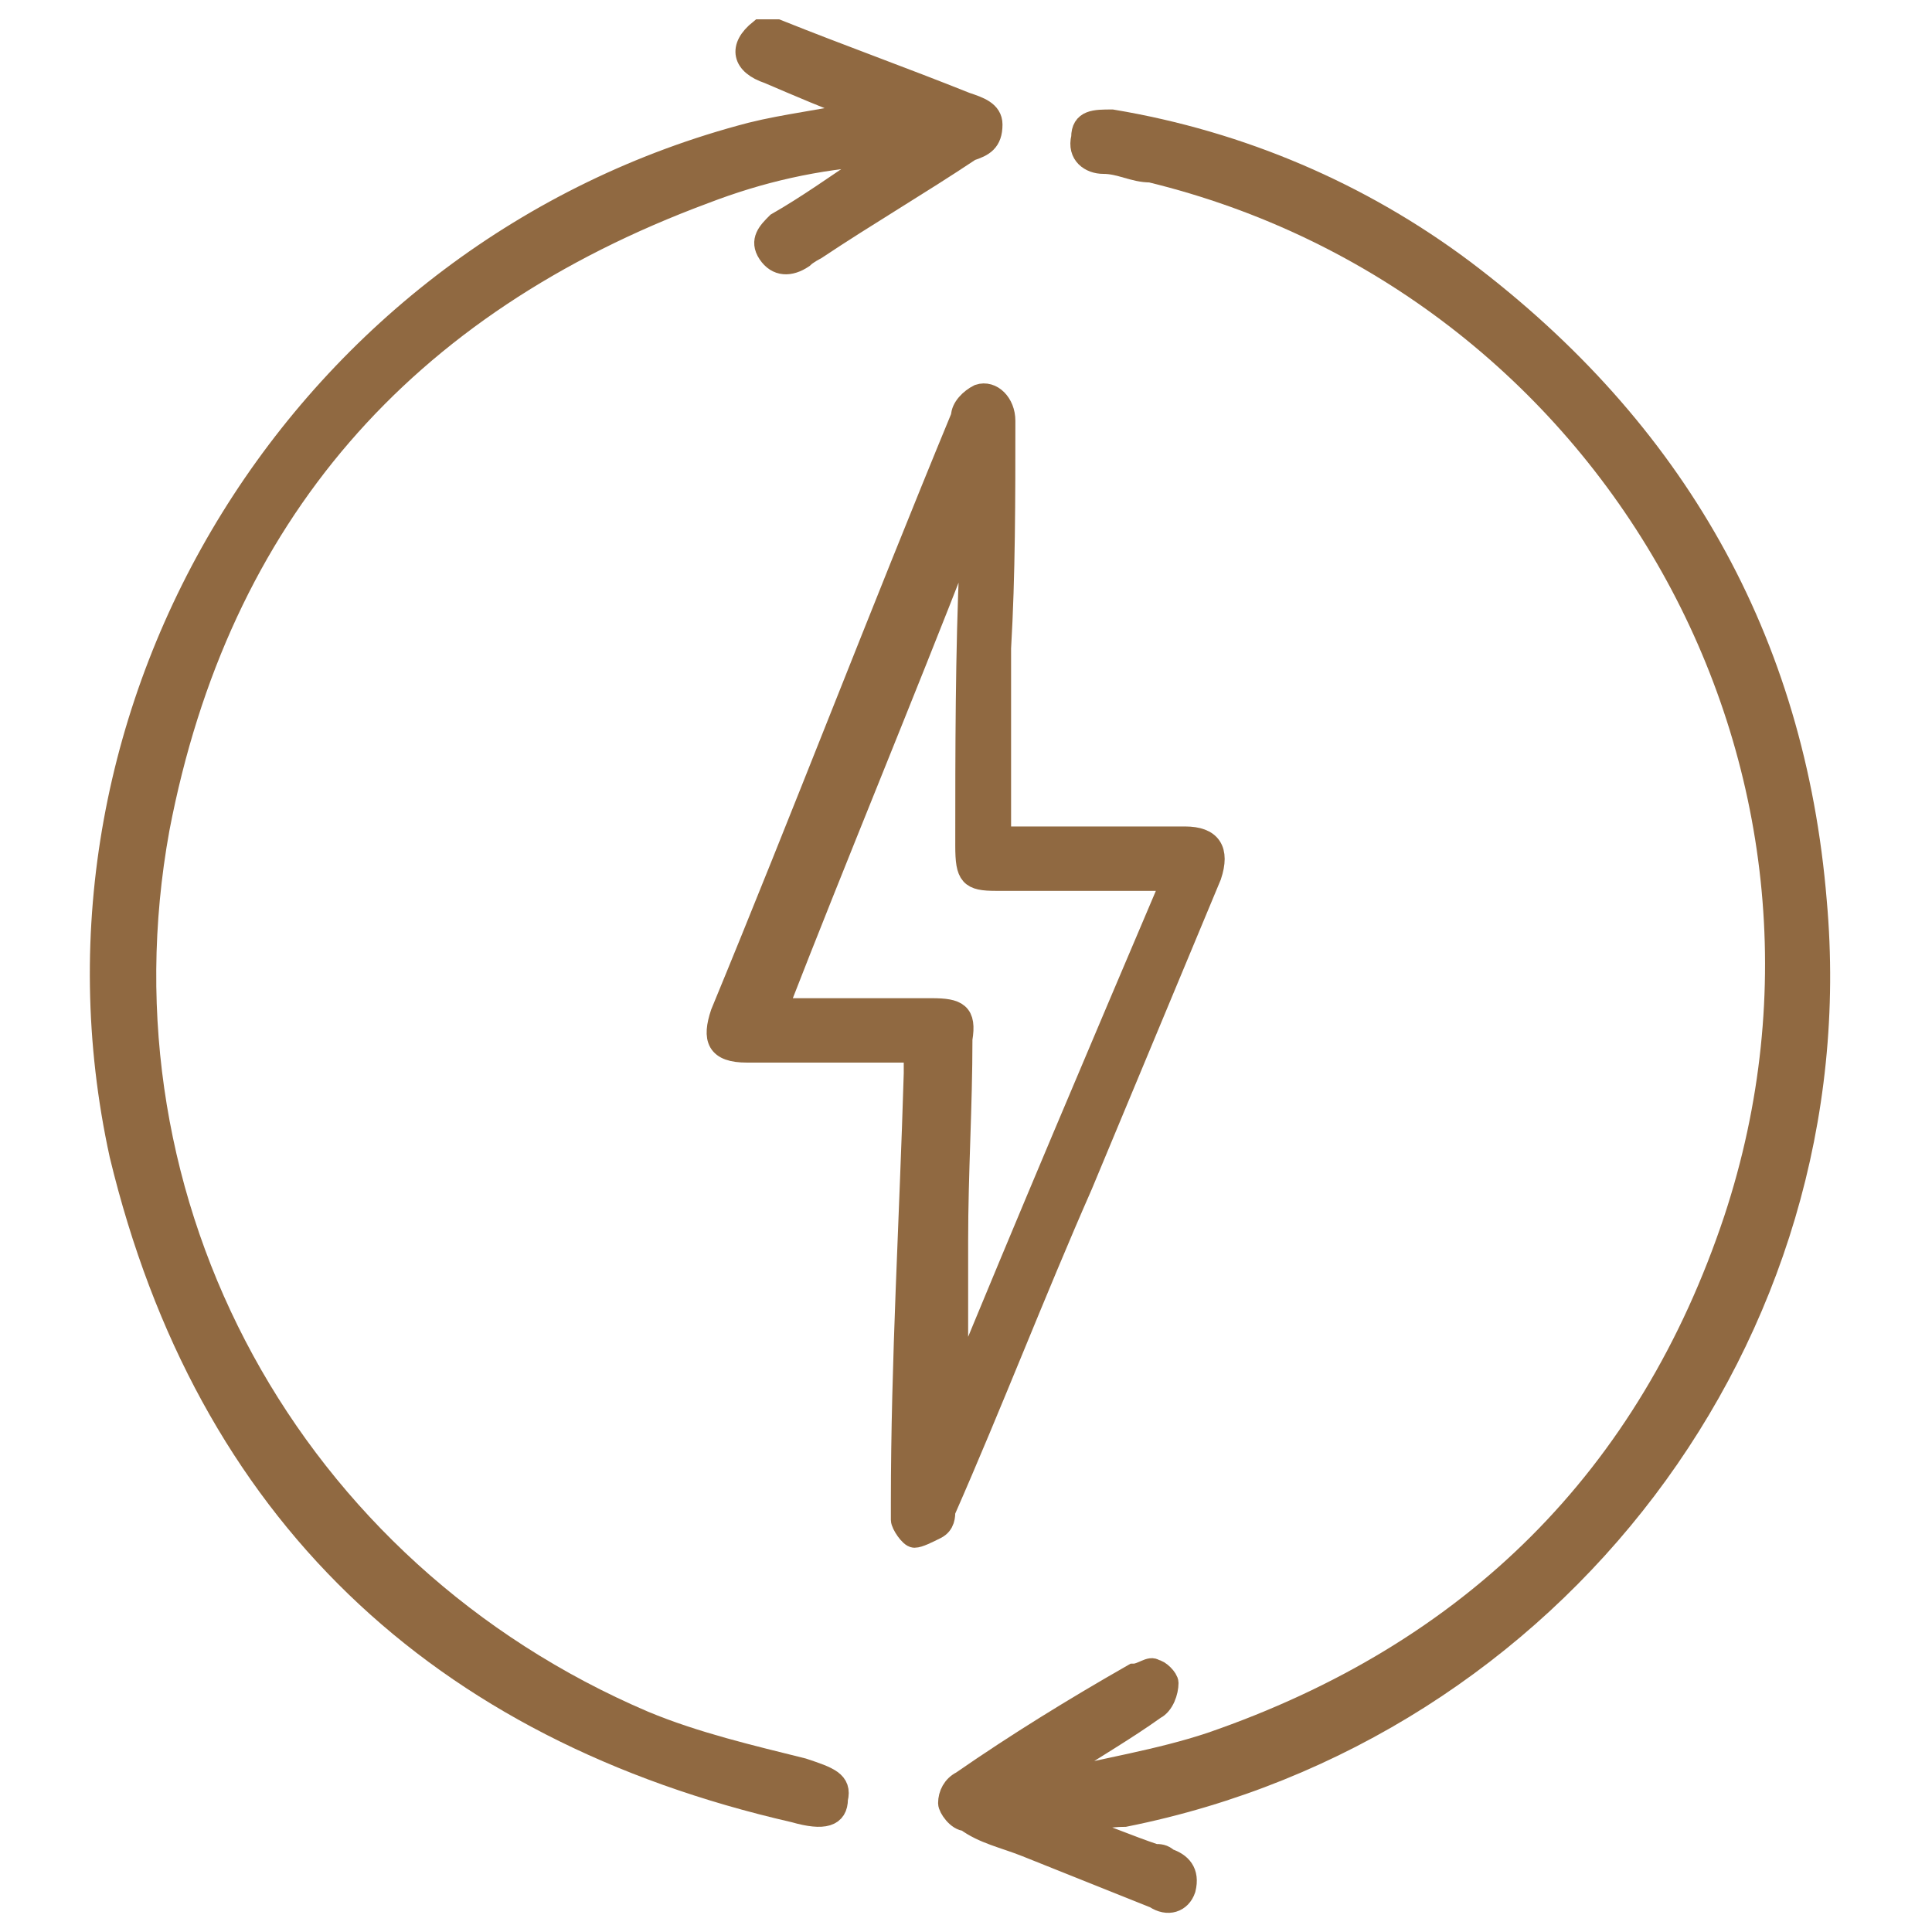 <?xml version="1.0" encoding="UTF-8"?>
<svg xmlns="http://www.w3.org/2000/svg" version="1.1" viewBox="0 0 45 45">
  <defs>
    <style>
      .cls-1 {
        stroke-width: .2px;
      }

      .cls-1, .cls-2, .cls-3 {
        fill: #906941;
      }

      .cls-1, .cls-3 {
        stroke: #906941;
        stroke-miterlimit: 10;
      }

      .cls-3 {
        stroke-width: .5px;
      }
    </style>
  </defs>
  <!-- Generator: Adobe Illustrator 28.6.0, SVG Export Plug-In . SVG Version: 1.2.0 Build 709)  -->
  <g>
    <g id="Layer_1">
      <g>
        <path class="cls-3" d="M18.1.7c1.5.6,2.9,1.1,4.4,1.7.3.1.6.2.6.5,0,.4-.2.5-.5.6-1.2.8-2.4,1.5-3.6,2.3,0,0-.2.1-.3.2-.3.2-.6.2-.8-.1-.2-.3,0-.5.2-.7.7-.4,1.4-.9,2-1.3.1,0,.2-.2.4-.3-1.5.1-2.8.4-4.1.9-7,2.6-11.3,7.5-12.7,14.8-1.6,8.8,3.1,17.3,11.3,20.8,1.2.5,2.5.8,3.7,1.1.6.2.9.3.8.7,0,.4-.3.5-1,.3-8.3-1.9-13.7-7-15.7-15.3C.5,16.4,7.1,5.8,17.5,3.1c.8-.2,1.7-.3,2.6-.5-.8-.3-1.5-.6-2.2-.9-.6-.2-.7-.6-.2-1,.1,0,.2,0,.3,0Z"/>
        <path class="cls-3" d="M25,42.5c.6.2,1.3.5,1.9.7.1,0,.2,0,.3.1.3.1.5.3.4.7-.1.3-.4.4-.7.2-1-.4-2-.8-3-1.2-.5-.2-1-.3-1.4-.6-.2,0-.4-.3-.4-.4,0-.2.1-.4.3-.5,1.3-.9,2.6-1.7,4-2.5.2,0,.4-.2.5-.1.1,0,.3.2.3.3,0,.2-.1.5-.3.6-.7.5-1.4.9-2,1.3-.1,0-.2.2-.4.3,0,0,0,0,0,.1,1.2-.3,2.5-.5,3.7-.9,6.1-2.1,10.2-6.2,12.2-12.2,3.5-10.6-2.9-21.8-13.6-24.4-.4,0-.7-.2-1.1-.2-.3,0-.6-.2-.5-.6,0-.4.3-.4.7-.4,3,.5,5.8,1.7,8.2,3.5,4.9,3.7,7.7,8.6,8.2,14.7.9,10.1-6.1,19.3-16.1,21.3-.4,0-.9.1-1.3.2,0,0,0,0,0,0Z"/>
        <path class="cls-3" d="M23.2,19.5c1.2,0,2.4,0,3.6,0,.3,0,.5,0,.8,0,.6,0,.8.3.6.9-1,2.4-2,4.8-3,7.2-1.1,2.5-2.1,5.1-3.2,7.6,0,.1,0,.3-.2.4-.2.1-.4.2-.5.2-.1,0-.3-.3-.3-.4,0-.1,0-.3,0-.4,0-3.3.2-6.6.3-10,0-.2,0-.3,0-.5-.2,0-.3,0-.5,0-1.1,0-2.2,0-3.4,0-.7,0-.8-.3-.6-.9,1.9-4.6,3.7-9.3,5.6-13.9,0-.2.2-.4.4-.5.3-.1.6.2.6.6,0,1.8,0,3.6-.1,5.3,0,1.4,0,2.8,0,4.1,0,0,0,.1,0,.3ZM22.4,12.7s0,0,0,0c-1.4,3.6-2.9,7.2-4.3,10.8,1.3,0,2.4,0,3.6,0,.6,0,.8.1.7.7,0,1.6-.1,3.1-.1,4.7,0,1.2,0,2.3,0,3.5,1.6-3.9,3.3-7.9,5-11.9-1.4,0-2.8,0-4.1,0-.6,0-.7-.1-.7-.8,0-2.2,0-4.5.1-6.7,0-.1,0-.3,0-.4Z"/>
      </g>
      <g>
        <path class="cls-3" d="M109,20.5c-1.2,2.1-2.5,4.3-3.7,6.4-.2.4-.5.8-.7,1.2-.2.4-.5.5-.9.2-.4-.2-.7-.4-1.1-.6,0,0-.1.1-.2.2-1.4,1.6-3.5,2.2-5.5,1.5-.2,0-.4,0-.6,0-1.2.9-2.4,1-3.7.3-1.5-.8-3-1.7-4.5-2.6-.1,0-.2-.1-.4-.2-.4.8-.9,1.5-1.3,2.2-1.3,2.2-3.1,3.4-5.6,3.7-.8,0-1.6,0-2.4,0-1.2,0-2.4,0-3.6,0,0,.9,0,1.7,0,2.6,0,.7-.2.9-.9.9-.9,0-1.9,0-2.9,0,0,.6,0,1.1,0,1.6,0,1.8-1.1,2.9-2.9,2.9-.4,0-.8,0-1.3,0-.6,0-.8-.2-.8-.8,0-5.8,0-11.6,0-17.4,0-.7,0-1.5,0-2.2,0-.5.2-.7.7-.7.6,0,1.2,0,1.8,0,1.4.1,2.4,1.2,2.4,2.6,0,.2,0,.5,0,.8.5,0,1,0,1.5,0,.5,0,1,0,1.4,0,.7,0,.8.2.8.8,0,1.1,0,2.2,0,3.2,0,.2,0,.3,0,.5.1,0,.3,0,.4,0,1.6,0,3.1,0,4.7,0,.9,0,1.6-.4,2.1-1.2.4-.7.9-1.5,1.3-2.2-.3-.2-.5-.3-.8-.5-2.7-1.6-5.4-3.1-8.1-4.7-1.8-1-2.3-2.9-1.3-4.7,1.6-2.8,3.2-5.6,4.8-8.4,1.1-1.8,2.9-2.3,4.8-1.3,6.7,3.8,13.3,7.7,20,11.5,1.9,1.1,3.8,2.2,5.7,3.3.2.1.4.3.6.5v.4ZM76.3,11.1c9.2,5.3,18.3,10.6,27.5,15.9,1.3-2.2,2.5-4.3,3.8-6.5-.1,0-.3-.2-.4-.2-4.7-2.7-9.3-5.4-14-8.1-3.7-2.1-7.4-4.3-11.1-6.4-1.2-.7-2.4-.4-3,.7-.9,1.5-1.8,3.1-2.7,4.7ZM97.8,24.9c-7.4-4.3-14.7-8.5-22-12.7,0,0,0,0,0,0-.5.9-1,1.7-1.5,2.6-.8,1.4-.5,2.5.9,3.3,4,2.3,8,4.6,12.1,7,2,1.2,4,2.3,6,3.5,1,.6,2.2.4,2.8-.5.7-1,1.3-2.1,1.9-3.2ZM67.2,20.9v18.7c.3,0,.6,0,.9,0,1.1,0,1.7-.5,1.7-1.7,0-3.8,0-7.6,0-11.3,0-1.4,0-2.9,0-4.3,0-.8-.5-1.4-1.4-1.5-.4,0-.8,0-1.2,0ZM74.8,31.7c1.8,0,3.5,0,5.3,0,2,0,3.7-.9,4.9-2.5.6-.9,1.2-1.9,1.8-2.9-.8-.5-1.6-.9-2.5-1.4-.5.8-.9,1.5-1.4,2.3-.7,1.1-1.7,1.7-3,1.7-1.3,0-2.5,0-3.8,0-.4,0-.9,0-1.4,0v2.9ZM71,24.2v10.9h2.5v-10.9h-2.5ZM98.8,25.5c-.5.9-1,1.8-1.5,2.7,1.6.7,3.6-.1,4.2-1.1-.8-.5-1.7-1-2.5-1.4,0,0,0,0-.2,0Z"/>
        <path class="cls-3" d="M102.5,19.6c1.3,0,2.3,1,2.2,2.3,0,1.2-1,2.2-2.3,2.2-1.2,0-2.3-1-2.3-2.3,0-1.2,1-2.3,2.3-2.2ZM103.5,21.9c0-.6-.5-1.1-1.1-1.1-.6,0-1.1.5-1.1,1.1,0,.6.5,1.1,1.1,1.1.6,0,1.1-.5,1.1-1.1Z"/>
      </g>
      <g>
        <path class="cls-1" d="M164.7.5c.9.5,1.9,1,2.8,1.5,1.6.9,3.1,1.8,4.7,2.7,1,.6,1.4,1.4,1.3,2.5,0,.3-.2.6-.6.6-.4,0-.6-.2-.7-.5,0,0,0,0,0,0,.2-.9-.4-1.3-1.1-1.7-2-1.1-4.1-2.3-6.1-3.5-.5-.3-.9-.3-1.3,0-2.2,1.3-4.4,2.5-6.6,3.8-.4.2-.6.6-.6,1.1,0,1.4,0,2.9.2,4.2.4,3,2,5.2,4.5,6.8.9.6,1.8,1.1,2.7,1.5.3.1.7.2.9,0,1.1-.6,2.1-1.2,3.1-1.8,2.6-1.8,3.9-4.2,4.3-7.3,0,0,0,0,0-.1,0-.5.3-.7.7-.7.4,0,.6.3.6.8-.1,1.4-.4,2.7-1.1,4-1,2-2.4,3.6-4.3,4.8-.5.3-1,.6-1.4.8-.3.1-.3.3-.3.6,1.2,4.9.3,9.3-2.8,13.2-3.4,4.3-7.9,6.2-13.3,5.7-6-.6-10.2-3.8-12.6-9.3-.3-.6-.2-1,.2-1.2.4-.2.7,0,1,.7.1.3.3.6.4.9,0,0,0,0,.1.2.6-.3,1.2-.7,1.8-1,.2-.1.6-.1.7,0,.4.2.4.8,0,1.1-.6.4-1.2.7-1.8,1,.5,1.2,2.9,3.6,4.2,4.2.3-.6.7-1.1,1-1.7.3-.4.6-.6,1-.4.4.2.4.6.2,1-.3.6-.6,1.1-1,1.7,1.8.9,3.7,1.4,5.7,1.5,0-.6,0-1.1,0-1.7,0-.2,0-.3,0-.5,0-.4.3-.6.6-.6.3,0,.6.3.6.6,0,.6,0,1.2,0,1.8,0,.1,0,.2,0,.4,2,0,3.9-.6,5.7-1.5-.4-.6-.7-1.2-1-1.8-.2-.3-.2-.6,0-.9.3-.3.8-.2,1,.2.4.6.7,1.2,1.1,1.8,1.7-1.1,3.1-2.5,4.2-4.2-.6-.4-1.2-.7-1.8-1.1-.3-.2-.4-.6-.3-.9.2-.3.5-.4.9-.2.2.1.5.3.7.4.4.2.7.4,1.1.7.9-1.8,1.4-3.7,1.5-5.8-.6,0-1.2,0-1.7,0-.2,0-.3,0-.5,0-.4,0-.6-.3-.6-.6,0-.3.2-.6.6-.7.5,0,1,0,1.5,0,.2,0,.4,0,.7,0-.1-1-.3-1.9-.4-2.9-1,.3-1.7,0-2.5-.5-1.3-.8-2.7-1.5-3.9-2.6-1.9-1.8-3.1-3.9-3.5-6.5,0-.3-.1-.4-.4-.5-.9-.1-1.7-.3-2.7-.4,0,.7,0,1.3,0,1.9,0,.7-.2,1-.6,1-.5,0-.7-.3-.7-1,0-.6,0-1.2,0-1.8-2,0-3.9.6-5.7,1.5.3.5.5,1,.8,1.4,0,.1.2.3.3.4.2.3,0,.7-.2.9-.3.2-.7.1-.9-.2-.3-.4-.5-.9-.8-1.3,0-.2-.2-.3-.3-.5-1.7,1.1-3.1,2.5-4.2,4.2.5.3,1,.6,1.5.9.1,0,.2.1.3.2.4.2.5.6.3.9-.2.3-.5.4-.9.2-.6-.3-1.2-.7-1.8-1-.9,1.8-1.4,3.7-1.6,5.7.4,0,.8,0,1.2,0,.3,0,.6,0,.9,0,.5,0,.7.3.7.7,0,.4-.3.6-.7.6-.7,0-1.3,0-2.1,0,0,.5.1,1,.2,1.4,0,.5-.1.9-.5.9-.4,0-.7-.2-.8-.7-1.3-8,4.3-15.8,12.2-17.2,2-.4,4-.4,6,0,0,0,.2,0,.3,0,0-.8,0-1.6,0-2.5,0-1.1.4-1.9,1.4-2.4,2-1.1,3.9-2.3,5.9-3.4.5-.3,1-.5,1.5-.8.3,0,.5,0,.8,0Z"/>
        <path class="cls-1" d="M150.3,44.5c-.8-.1-1.5-.2-2.3-.3-3.8-.7-7.2-2.3-10-5-3.5-3.2-5.7-7.1-6.3-11.8-1-7.5,1.5-13.8,7.3-18.7,3.3-2.7,7.2-4.1,11.4-4.4,0,0,.2,0,.4,0-.3-.2-.5-.4-.6-.6-.3-.3-.3-.7,0-.9.3-.3.6-.3,1,0,.6.6,1.2,1.2,1.8,1.8.3.3.3.7,0,1-.6.6-1.2,1.2-1.8,1.8-.3.3-.7.3-1,0-.3-.3-.3-.6,0-1,.2-.2.5-.5.7-.7,0,0,0,0,0-.1-.9.1-1.8.2-2.7.3-6.9,1.4-11.7,5.4-14.2,12-2.7,6.8-.8,15,4.5,20.1,2.9,2.8,6.4,4.6,10.4,5.1,7.1.9,13-1.4,17.5-7,2.7-3.3,4-7.1,4-11.4,0,0,0-.2,0-.3,0-.4.3-.7.6-.7.4,0,.7.3.6.7,0,1.1,0,2.2-.3,3.3-1.3,7.2-5.4,12.2-12,15.2-2,.9-4,1.4-6.2,1.5-.1,0-.2,0-.3,0h-2.6Z"/>
        <path class="cls-1" d="M163.6,16.1V5.3c-.1,0-.2,0-.3.1-1.3.7-2.6,1.5-3.8,2.2-.1,0-.3.3-.3.5,0,1.1,0,2.3.2,3.4.1.4-.1.7-.5.8-.4,0-.7-.1-.8-.5-.1-.8-.2-1.6-.3-2.4,0-.5,0-1.1,0-1.6,0-.4.2-.8.6-1,1.7-1,3.5-2,5.2-3,.4-.2.7-.2,1.1,0,1.7,1,3.5,2,5.2,3,.3.2.5.5.6.9,0,1.7,0,3.4-.5,5-.7,1.7-1.7,3-3.2,4-.7.4-1.3.8-2,1.2-.3.1-.7.2-1,0-1.5-.8-2.9-1.5-4-2.9,0,0-.2-.2-.2-.3-.2-.3-.1-.6.1-.8.3-.2.6-.2.9,0,.2.2.4.5.6.6.7.6,1.5,1.1,2.2,1.7,0,0,0,0,.1-.1ZM165,5.3v10.9c1.6-.8,2.9-1.9,3.7-3.5.7-1.5.7-3.1.7-4.7,0-.1-.2-.3-.3-.3-1.1-.7-2.3-1.3-3.4-2-.2-.1-.4-.2-.7-.4Z"/>
        <path class="cls-1" d="M157.5,25.6c1,0,1.2.2,1.2.7,0,.8-.7.6-1.2.7,0,.6,0,1.2,0,1.9,0,.7-.2,1-.7.9-.4,0-.6-.3-.6-1,0-.6,0-1.2,0-1.9-.2,0-.3,0-.5,0-1.2,0-2.3,0-3.5,0-.7,0-1-.5-.6-1.1,1.1-2,2.3-4,3.4-6,.1-.2.3-.4.4-.6.3-.4.8-.5,1.2-.4.5.2.7.5.8,1,0,.3,0,.7,0,1,0,1.4,0,2.8,0,4.1,0,.2,0,.3,0,.5ZM156.2,25.6v-5.1s0,0-.1,0c-1,1.7-1.9,3.4-2.9,5.2h3.1Z"/>
        <path class="cls-1" d="M146.7,28.5c1.2,0,2.3,0,3.5,0,.2,0,.4,0,.5,0,.3.1.4.4.3.7-.1.2-.4.5-.6.5-1.6,0-3.3,0-4.9,0-.6,0-.9-.6-.5-1.1.4-.6.8-1.1,1.2-1.6.8-1.1,1.6-2.2,2.4-3.4.3-.4.5-.8.6-1.2.4-1,0-2-1-2.3-1-.3-2,.1-2.3,1.1,0,0,0,.2,0,.2-.1.4-.5.6-.8.5-.3-.1-.5-.4-.4-.8.3-1.2,1.1-2,2.3-2.3,1.3-.3,2.3,0,3.1,1.1.7.8.9,1.8.5,2.9-.3.7-.7,1.4-1.1,2.1-.8,1.2-1.7,2.4-2.6,3.7Z"/>
      </g>
      <g>
        <path class="cls-1" d="M32.6,93.3c0-.7,0-1.3,0-2,0-1.4,0-2.8,0-4.2,0-1.1.3-1.5,1.4-1.8,0-.2,0-.3,0-.5,0-5.5,0-11.1,0-16.6,0-1.2.8-2.1,2-2.3,1.3-.1,2.4.9,2.4,2.2,0,1.6,0,3.2,0,4.8,0,4,0,8,0,12,0,.2,0,.3,0,.5,1.2.3,1.4.7,1.4,1.9,0,1.8,0,3.7,0,5.5s0,.3,0,.5c.5,0,.9,0,1.3,0,1.8,0,3,1.2,3,3,0,2.3,0,4.6,0,6.9,0,1.9-1.2,3.1-3.1,3.1-.2,0-.3,0-.5,0,0,.7,0,1.3,0,2,0,.7-.2.9-.9.9-1.5,0-3.1,0-4.6,0-.7,0-.9-.2-.9-.9,0-.6,0-1.3,0-1.9H11c0,.6,0,1.3,0,1.9,0,.7-.2.9-1,.9-1.5,0-3.1,0-4.6,0-.7,0-.9-.2-.9-1,0-.6,0-1.3,0-1.9-.3,0-.5,0-.8,0-1.5,0-2.8-1.3-2.8-2.8,0-2.5,0-4.9,0-7.4,0-1.5,1.2-2.7,2.8-2.8.2,0,.4,0,.6,0,9.2,0,18.5,0,27.7,0h.7ZM22.5,104.8c6.2,0,12.4,0,18.6,0,1,0,1.6-.6,1.6-1.6,0-2.3,0-4.6,0-6.9,0-1.1-.6-1.6-1.6-1.6-12.4,0-24.7,0-37.1,0-1.1,0-1.6.6-1.6,1.6,0,2.2,0,4.5,0,6.7,0,1.2.5,1.7,1.8,1.7,6.1,0,12.3,0,18.4,0ZM38.3,93.3v-6.4h-4.3v6.4h4.3ZM35.5,85.3h1.4v-.3c0-5.6,0-11.2,0-16.8,0-.1,0-.2,0-.4,0-.3-.3-.5-.7-.5-.4,0-.6.2-.7.6,0,.1,0,.3,0,.4,0,3.6,0,7.2,0,10.7,0,2.1,0,4.1,0,6.3ZM5.9,107.7h3.6v-1.4h-3.6v1.4ZM35.5,107.7h3.5v-1.4h-3.5v1.4Z"/>
        <path class="cls-1" d="M16.6,74c4.1,0,8.4,1.9,12.1,5.4.4.4.5.8.1,1.2-.3.3-.7.3-1.1-.1-2.7-2.6-5.8-4.3-9.5-4.8-5.4-.8-10.2.8-14.2,4.4-.1.1-.3.3-.4.4-.4.4-.7.4-1.1,0-.3-.3-.3-.7,0-1.1,2-2,4.4-3.5,7.1-4.4,2-.7,4-1,7-1Z"/>
        <path class="cls-1" d="M26,83.3c-.2.2-.3.5-.5.6-.2,0-.5,0-.7,0-.3-.2-.6-.5-.8-.7-5-4.3-12.3-4.1-17,.5-.5.5-.8.5-1.2.2-.3-.3-.3-.7,0-1.1,1.7-1.7,3.8-3,6.1-3.6,5.2-1.4,9.7-.2,13.6,3.5.2.2.3.4.5.7Z"/>
        <path class="cls-1" d="M22.9,86.5c-.2.2-.4.5-.6.6-.3.2-.6,0-.8-.2-.8-.8-1.8-1.5-2.9-1.9-3.2-1.1-6-.5-8.5,1.7-.2.1-.3.3-.5.4-.3.1-.6,0-.8-.3-.2-.3-.1-.6.1-.9,1.4-1.3,3-2.3,4.8-2.6,3.3-.6,6.2.2,8.7,2.5.2.2.3.4.5.7Z"/>
        <path class="cls-1" d="M19.7,89.7c-.2.2-.3.5-.5.6-.2,0-.5,0-.7,0-.1,0-.2-.1-.3-.2-1.5-1.3-3.5-1.3-5,0-.1.1-.3.3-.5.3-.3.1-.6,0-.8-.3-.2-.3-.1-.6.1-.9,1-1,2.3-1.5,3.7-1.5,1.4,0,2.6.5,3.6,1.5.2.1.2.4.4.6Z"/>
        <path class="cls-1" d="M13.1,100.5c-1.2,0-2.2-1-2.2-2.2,0-1.2,1-2.1,2.2-2.1,1.2,0,2.2,1,2.2,2.2,0,1.2-1,2.1-2.2,2.1ZM13.9,98.3c0-.4-.3-.7-.7-.7-.4,0-.7.3-.7.7,0,.4.3.7.7.7.4,0,.7-.3.7-.7Z"/>
        <path class="cls-1" d="M21.1,98.3c0,1.2-1,2.1-2.1,2.2-1.2,0-2.2-1-2.2-2.2,0-1.2,1-2.2,2.2-2.2,1.2,0,2.1,1,2.1,2.2ZM18.9,99c.4,0,.7-.3.7-.7,0-.4-.4-.7-.7-.7-.4,0-.7.4-.7.7,0,.4.3.7.7.7Z"/>
        <path class="cls-1" d="M7.3,100.5c-1.2,0-2.1-1-2.1-2.2,0-1.2,1-2.1,2.2-2.1,1.2,0,2.2,1,2.1,2.2,0,1.2-1,2.1-2.2,2.1ZM7.4,99c.4,0,.7-.3.7-.7,0-.4-.3-.7-.7-.7-.4,0-.7.3-.7.7,0,.4.3.7.7.7Z"/>
      </g>
      <g>
        <path class="cls-2" d="M79.2,99.2c0,.2,0,.4,0,.6,0,1.4,0,2.9,0,4.3,0,2.6-1.8,4.7-4.2,5.1-3.1.5-5.8-1.8-5.9-5,0-1.1,0-2.1,0-3.3-.1,0-.3,0-.4,0-1.7-.2-2.9-1.6-2.9-3.2,0-.1,0-.3,0-.4,0-9.2,0-18.4,0-27.6,0-2.3,1.4-3.7,3.7-3.7,1,0,2,0,2.9,0,1.1,0,2,.4,2.7,1.3.2.3.4.4.8.4,9.9,0,19.8,0,29.6,0,.9,0,1.7.2,2.4.7.9.7,1.3,1.7,1.3,2.8,0,4.6,0,9.1,0,13.7,0,3.6,0,7.2,0,10.8,0,2.1-1.4,3.8-3.8,3.8-8.5,0-17,0-25.5,0h-.7ZM75.9,97.5c.2,0,.3,0,.5,0,9.7,0,19.5,0,29.2,0,1.3,0,1.9-.6,1.9-1.9,0-8.2,0-16.3,0-24.5,0-1.3-.6-2-2-2-9.7,0-19.4,0-29.1,0-.2,0-.3,0-.5,0v28.3ZM74.2,83.4c0-4.6,0-9.3,0-13.9,0-1.3-.6-2-1.9-2-1,0-2,0-2.9,0-1.1,0-1.8.7-1.8,1.8,0,9.4,0,18.7,0,28.1,0,1.1.7,1.8,1.8,1.8,1.1,0,2.1,0,3.2,0,.5,0,1-.2,1.3-.6.3-.4.4-.9.4-1.4,0-4.6,0-9.3,0-13.9ZM70.8,100.9c0,1.4,0,2.8.2,4.2,0,.7.5,1.3,1.1,1.7,1.1.8,2.2,1.1,3.5.5,1.3-.6,2-1.6,2-3,0-1.6,0-3.2,0-4.7,0,0,0-.2,0-.3-.7,0-1.3,0-1.9,0-.1,0-.2.1-.3.2-.7,1-1.7,1.5-3,1.4-.5,0-.9,0-1.5,0Z"/>
        <path class="cls-2" d="M91.6,85.8c-3.8,0-7.5,0-11.3,0-.9,0-1.2-.2-1.2-1.2,0-4.2,0-8.5,0-12.7,0-.9.2-1.2,1.2-1.2,7.5,0,15.1,0,22.6,0,.9,0,1.2.3,1.2,1.2,0,4.2,0,8.4,0,12.7,0,.9-.3,1.2-1.2,1.2-3.8,0-7.5,0-11.3,0ZM102.5,84.2v-.6c0-3.5,0-7,0-10.6,0-.4-.1-.6-.6-.6-6.8,0-13.7,0-20.5,0-.2,0-.3,0-.5,0v11.7h4.2c.3-2.1,1.5-3.3,3.5-3.9,0-.2-.1-.3-.2-.5-.6-1.6-.5-3.2.5-4.7,1.3-1.8,3.6-2.1,5.2-.7.9.8,1.4,1.9,1.5,3.2,0,.9-.2,1.8-.6,2.6,0,0,0,0,0,0,1.8.6,3,1.7,3.3,3.7,0,0,.2.2.2.2,1.3,0,2.6,0,4,0ZM96.6,84.2c0-.7-.4-1.3-1-1.7-.6-.3-1.2-.5-1.8-.8-.2,0-.5,0-.6,0-1,.5-2,.5-3,0-.1,0-.3-.2-.5-.1-.6.2-1.3.4-1.9.7-.6.4-1,1-1.1,1.8h9.8ZM93.7,77.8c0-.7-.2-1.4-.7-1.9-.8-.9-2-1-2.8,0-1,1.1-1,3,0,4,.8.9,2,.9,2.7,0,.5-.6.7-1.2.7-2Z"/>
        <path class="cls-2" d="M85.8,89.2c-.8,0-1.6,0-2.3,0-.6,0-1-.3-1-.9,0-.5.4-.8,1-.8,1.6,0,3.2,0,4.7,0,.6,0,1,.3,1,.9,0,.5-.4.8-1,.8-.8,0-1.6,0-2.4,0Z"/>
        <path class="cls-2" d="M97.5,87.5c.8,0,1.5,0,2.3,0,.7,0,1,.3,1,.8,0,.5-.4.8-1,.8-1.6,0-3.1,0-4.7,0-.6,0-1-.3-1-.8,0-.5.4-.8,1-.8.8,0,1.6,0,2.3,0Z"/>
        <path class="cls-2" d="M83.3,90.9c.4,0,.8.4.8.9,0,.5-.4.8-.9.8-.4,0-.8-.4-.8-.8,0-.5.4-.8.8-.8Z"/>
        <path class="cls-2" d="M87.5,91.7c0,.5-.4.8-.9.8-.5,0-.8-.4-.8-.9,0-.4.4-.8.8-.8.4,0,.8.4.8.9Z"/>
        <path class="cls-2" d="M82.5,95c0-.5.4-.8.9-.8.4,0,.8.4.8.8,0,.5-.4.8-.8.8-.5,0-.8-.4-.8-.8Z"/>
        <path class="cls-2" d="M87.5,95c0,.5-.4.8-.8.8-.5,0-.8-.4-.8-.8,0-.4.4-.8.8-.8.4,0,.8.4.8.8Z"/>
        <path class="cls-2" d="M90,92.5c-.5,0-.8-.4-.8-.8,0-.5.4-.8.8-.8.4,0,.8.4.8.8,0,.5-.3.8-.8.8Z"/>
        <path class="cls-2" d="M94.1,91.7c0,.5-.4.8-.8.8-.4,0-.8-.4-.8-.8,0-.4.4-.8.8-.8.5,0,.8.4.8.8Z"/>
        <path class="cls-2" d="M90.8,95c0,.5-.4.8-.9.8-.4,0-.8-.4-.8-.8,0-.5.4-.8.8-.8.5,0,.8.4.8.9Z"/>
        <path class="cls-2" d="M97.5,91.7c0,.5-.4.8-.8.8-.4,0-.8-.4-.8-.8,0-.5.4-.8.8-.8.5,0,.8.4.8.8Z"/>
        <path class="cls-2" d="M94.1,95c0,.5-.4.8-.8.8-.5,0-.8-.4-.8-.8,0-.4.4-.8.8-.8.5,0,.8.4.8.8Z"/>
        <path class="cls-2" d="M96.7,94.2c.5,0,.8.4.8.9,0,.5-.4.8-.9.8-.4,0-.8-.4-.8-.8,0-.5.4-.8.8-.8Z"/>
        <path class="cls-2" d="M100,92.5c-.5,0-.8-.4-.8-.8,0-.5.4-.8.8-.8.4,0,.8.4.8.8,0,.5-.3.8-.8.8Z"/>
        <path class="cls-2" d="M100,95.8c-.5,0-.8-.4-.8-.8,0-.5.4-.8.8-.8.4,0,.8.4.8.8,0,.5-.3.8-.8.8Z"/>
      </g>
      <path class="cls-2" d="M143.7,99.2v-.6c0-10.2,0-20.5,0-30.7,0-1.4.9-2.4,2.2-2.3,1.1,0,2.1.9,2.2,2.1,0,.2,0,.4,0,.5,0,10.1,0,20.3,0,30.4v.6h3c-.2-2.2-.5-4.3-.7-6.5-.8-.3-.8-.4-.8-1.2,0-.8,0-1.6,0-2.3,0-.7.3-.9.9-.9.9,0,1.8,0,2.7,0,0-.9,0-1.7,0-2.6,0-.8,0-1.6.3-2.3.9-3.8,4.4-6.3,8.3-6.1,3.8.2,7,3.2,7.5,7,0,.6,0,1.2.1,1.8,1.1.3,1.9,1,2.1,2.2,0,.2,0,.3,0,.5,0,1.7,0,3.5,0,5.2,0,.8-.3,1.4-.9,1.9-.1,0-.2.3-.2.4-.3,3.1-.7,6.2-1,9.4,0,1,0,1.9,0,2.9,0,.7-.3.9-.9.9-11.4,0-22.7,0-34.1,0-.8,0-1-.4-.9-1.1.3-1.3.6-2.6,1-3.8.3-1.2.5-2.4.4-3.6,0-1.1.6-1.7,1.7-1.7,2.2,0,4.4,0,6.6,0h.5ZM152.5,99.2c1,0,1.9,0,2.8,0,1,0,1.6.6,1.6,1.6,0,.4,0,.8,0,1.2.1,1,.3,2,.5,3h10.6c.3-2.9.6-5.9.9-8.8-.4-.2-.7-.4-1-.5-1,.7-1.9.7-2.9,0-1,.7-2,.7-2.9,0,0,0,0,0-.1,0-.8.5-1.6.6-2.4.2-.8-.4-1.2-1.2-1.2-2.1,0-.4,0-.8,0-1.3h-6.5c.2,2.2.5,4.3.7,6.6ZM154.6,88.2h3.8c.5-1.5,1.4-2.2,2.9-2.2,2,0,4,0,6,0,.2,0,.3,0,.5,0,0-.6,0-1.1-.1-1.7-.4-3.1-3.1-5.5-6.1-5.7-3.3-.1-6.2,2-6.8,5.1-.3,1.4-.2,2.9-.3,4.4ZM168.6,91.2c0,0,0,.1,0,.1,0,.9,0,1.7,0,2.6,0,.5.3.9.7.9.4,0,.8-.3.8-.9,0-1.7,0-3.4,0-5,0-.9-.5-1.4-1.4-1.4-2.5,0-5,0-7.4,0-.9,0-1.4.5-1.4,1.4,0,.9,0,1.9,0,2.8,0,.8,0,1.5,0,2.3,0,.5.3.8.7.8.4,0,.7-.3.7-.8,0-.4,0-.8,0-1.1,0-.6,0-1.1,0-1.7h1.5c0,.1,0,.2,0,.3,0,.9,0,1.7,0,2.6,0,.4.3.7.7.7.4,0,.7-.3.7-.7,0-.2,0-.4,0-.6,0-.8,0-1.5,0-2.3h1.5c0,.2,0,.3,0,.5,0,.8,0,1.6,0,2.3,0,.5.3.8.7.8.4,0,.7-.3.7-.9,0-.2,0-.3,0-.5,0-.8,0-1.5,0-2.3h1.4ZM146.6,99.2v-.4c0-10.3,0-20.6,0-30.9,0-.1,0-.2,0-.3,0-.4-.3-.6-.7-.6-.4,0-.6.2-.7.6,0,.1,0,.3,0,.4,0,10.2,0,20.4,0,30.6v.5h1.5ZM136.4,102.1h19v-1.4h-19v1.4ZM158.2,108h9.7v-1.4h-10c.1.5.2,1,.4,1.4ZM151,91.1h7.3v-1.4h-7.3v1.4ZM144.5,108h2.7c-.2-1.5-.4-2.9-.5-4.3h-1.6c-.2,1.4-.4,2.9-.5,4.3ZM143.6,103.6h-1.5c-.4,1.5-.7,2.9-1.1,4.3h2.1c.2-1.4.4-2.9.5-4.3ZM148.2,103.6c.2,1.5.4,2.9.5,4.4h2.1c-.4-1.5-.7-2.9-1.1-4.4h-1.5ZM136.2,103.6c-.4,1.4-.7,2.9-1.1,4.4h1.4c.4-1.5.7-2.9,1.1-4.4h-1.4ZM139.4,108c.4-1.5.7-2.9,1.1-4.4h-1.4c-.4,1.5-.7,2.9-1.1,4.4h1.4ZM152.7,103.6h-1.4c.4,1.5.7,2.9,1.1,4.3h1.4c-.4-1.5-.7-2.9-1.1-4.3ZM154.2,103.6c.4,1.5.7,2.9,1.1,4.3h1.4c-.4-1.5-.7-2.9-1.1-4.3h-1.4Z"/>
    </g>
  </g>
</svg>